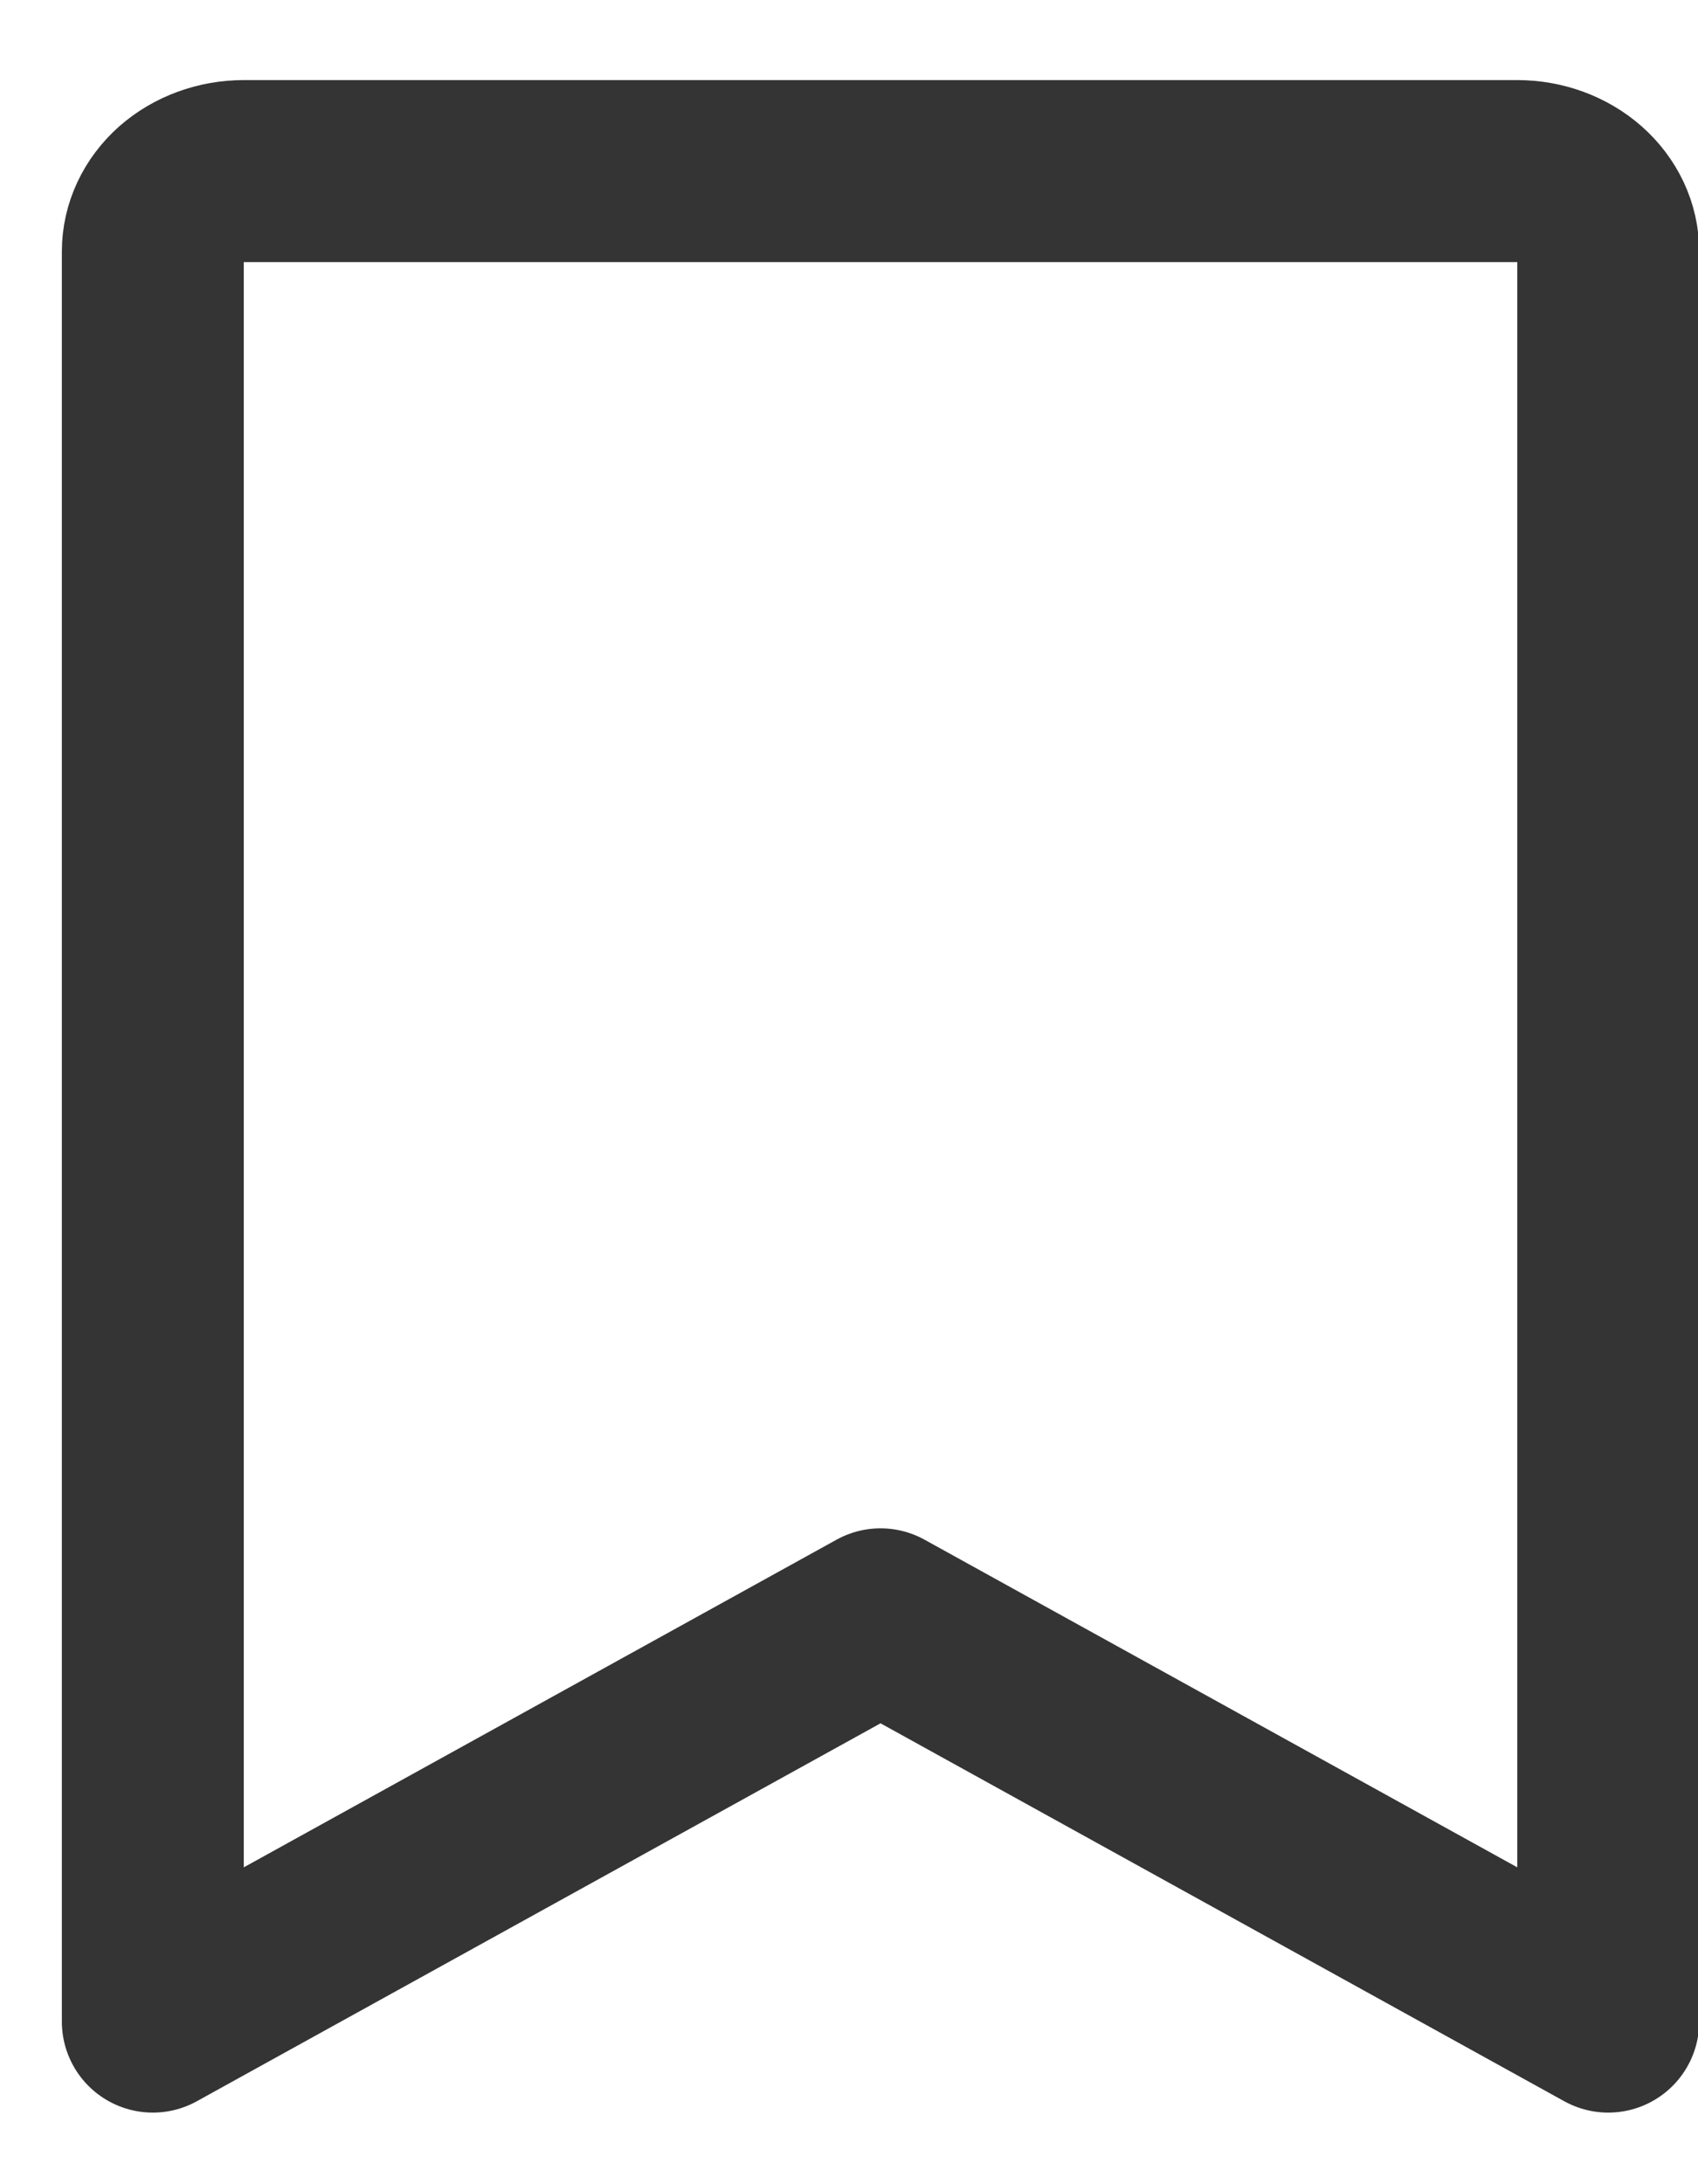 <svg width="14" height="18" viewBox="0 0 14 18" fill="none" xmlns="http://www.w3.org/2000/svg">
<path d="M13.26 16.66L7.26 13.345L1.26 16.66V2.073C1.26 1.897 1.339 1.729 1.479 1.604C1.62 1.48 1.811 1.41 2.01 1.41H12.51C12.709 1.41 12.899 1.48 13.04 1.604C13.181 1.729 13.26 1.897 13.26 2.073V16.66Z" stroke="#343434" stroke-width="1.5" stroke-linecap="round" stroke-linejoin="round"/>
</svg>
